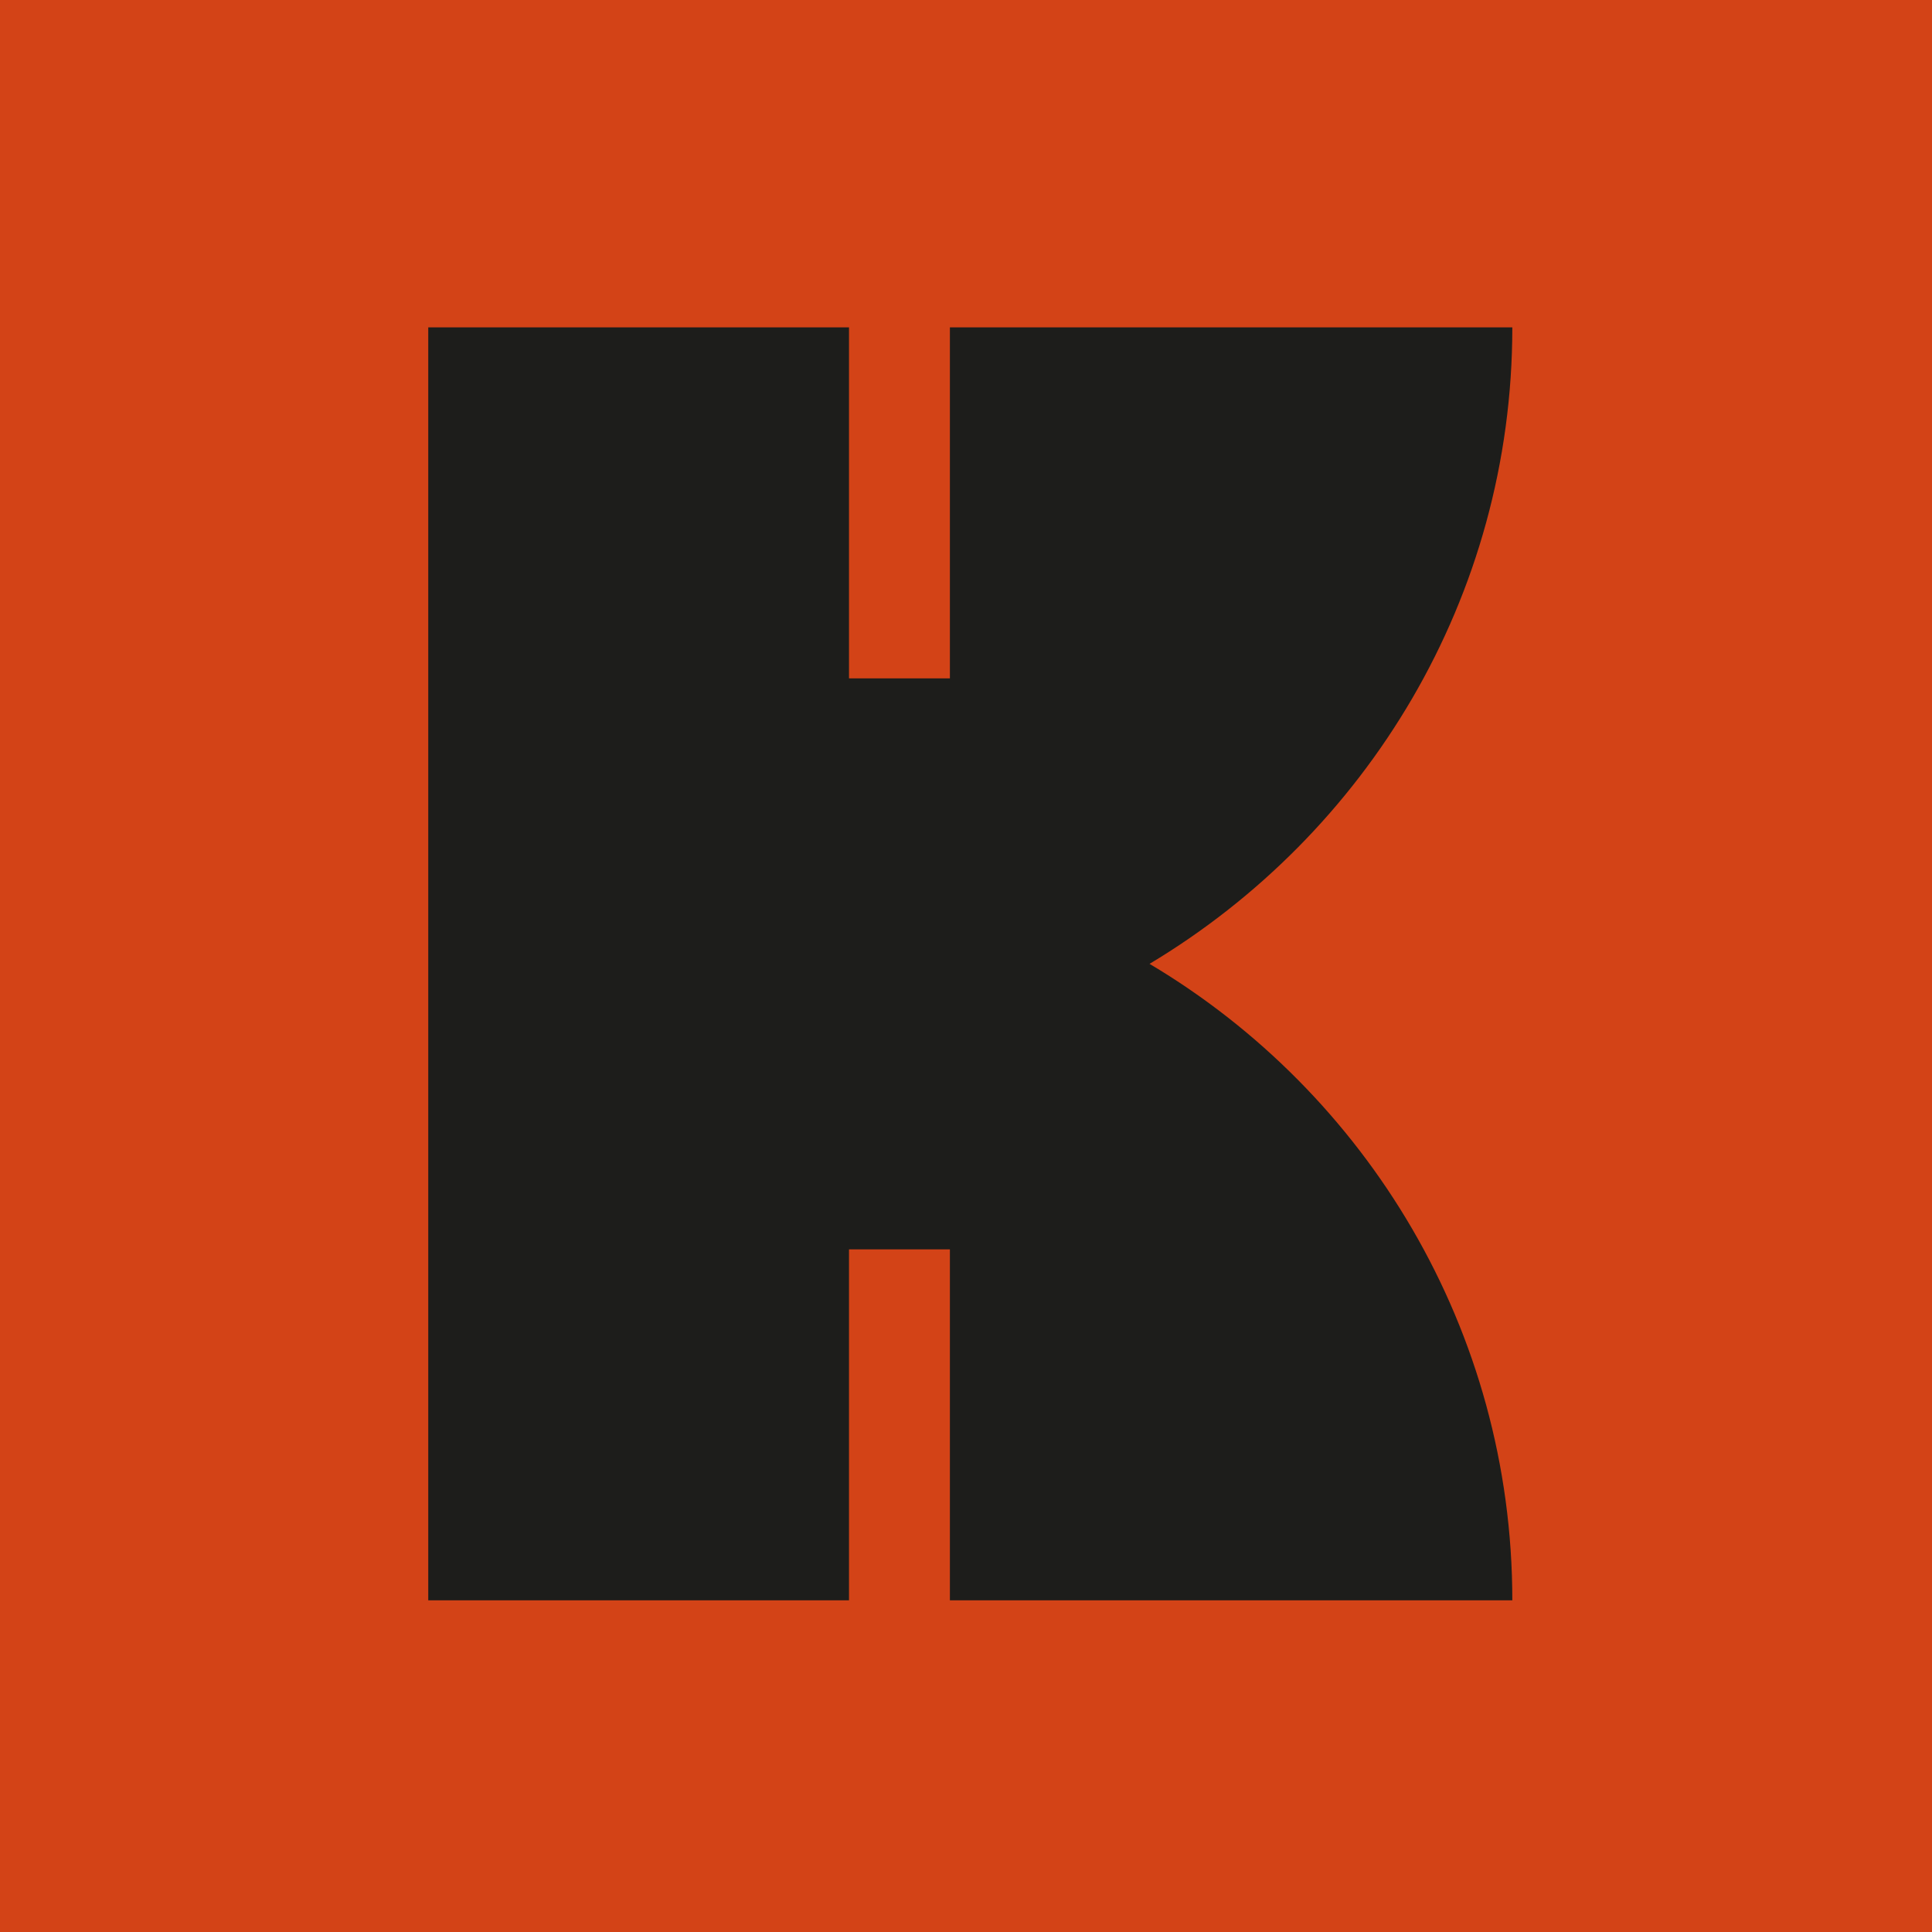 <?xml version="1.0" encoding="UTF-8"?>
<svg id="Layer_2" data-name="Layer 2" xmlns="http://www.w3.org/2000/svg" viewBox="0 0 180 180">
  <g id="Layer_1-2" data-name="Layer 1">
    <rect width="180" height="180" fill="#d34317"/>
    <path d="M140.9,30.5h-52.4v32.7h-9.4V30.5h-7.3s-31.9,0-31.9,0v118.6h39.2v-32.7h9.4v32.7h52.4c0-25.2-13.6-47.3-33.8-59.3,20.2-12.1,33.8-34.1,33.8-59.3Z" fill="#1d1d1b"/>
  </g>
</svg>